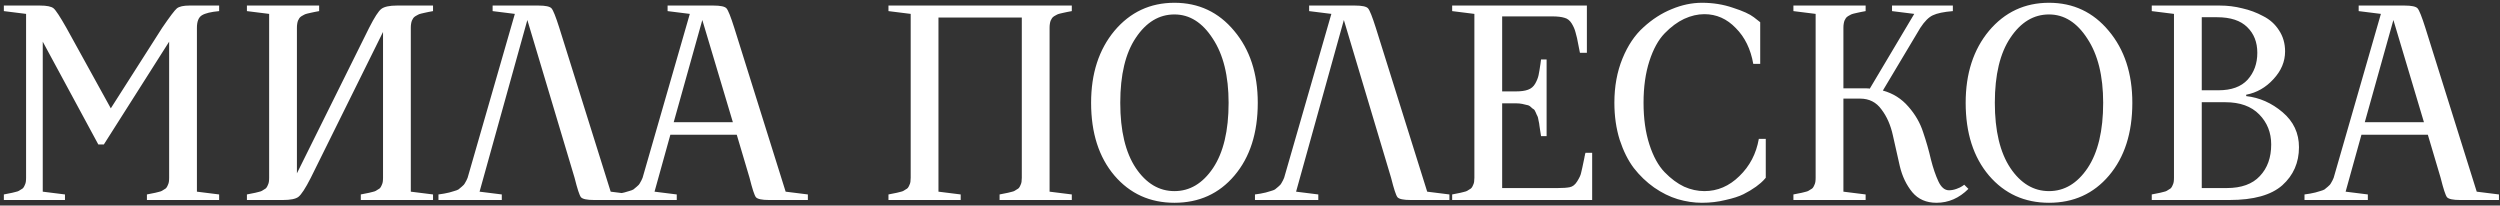 <?xml version="1.0" encoding="UTF-8"?> <svg xmlns="http://www.w3.org/2000/svg" width="450" height="37" viewBox="0 0 450 37" fill="none"><rect x="0" y="0" width="450" height="37" fill="#333333" stroke="none"/><path d="M4.695 32V2.5L0.695 2V1H7.195C8.429 1 9.245 1.167 9.645 1.5C10.045 1.833 10.812 3 11.945 5L19.945 19.5L29.195 5C30.562 3 31.445 1.833 31.845 1.5C32.279 1.167 33.029 1 34.095 1H39.445V2C37.979 2.133 36.945 2.383 36.345 2.75C35.745 3.117 35.445 3.867 35.445 5V34.5L39.445 35V36H26.445V35C26.612 34.967 26.862 34.917 27.195 34.85C27.562 34.783 27.812 34.733 27.945 34.7C28.079 34.667 28.279 34.617 28.545 34.55C28.845 34.483 29.045 34.417 29.145 34.35C29.245 34.283 29.379 34.2 29.545 34.1C29.745 34 29.879 33.9 29.945 33.8C30.045 33.667 30.129 33.517 30.195 33.35C30.295 33.15 30.362 32.95 30.395 32.75C30.429 32.517 30.445 32.267 30.445 32V7.5L18.695 26H17.695L7.695 7.5V34.5L11.695 35V36H0.695V35C0.862 34.967 1.112 34.917 1.445 34.85C1.812 34.783 2.062 34.733 2.195 34.7C2.329 34.667 2.529 34.617 2.795 34.55C3.095 34.483 3.295 34.417 3.395 34.35C3.495 34.283 3.629 34.2 3.795 34.1C3.995 34 4.129 33.9 4.195 33.8C4.295 33.667 4.379 33.517 4.445 33.35C4.545 33.15 4.612 32.95 4.645 32.75C4.679 32.517 4.695 32.267 4.695 32ZM68.945 32V5.75L55.945 32C54.979 33.9 54.229 35.05 53.695 35.45C53.195 35.817 52.279 36 50.945 36H44.445V35C44.612 34.967 44.862 34.917 45.195 34.85C45.562 34.783 45.812 34.733 45.945 34.7C46.079 34.667 46.279 34.617 46.545 34.55C46.845 34.483 47.045 34.417 47.145 34.35C47.245 34.283 47.379 34.2 47.545 34.1C47.745 34 47.879 33.9 47.945 33.8C48.045 33.667 48.129 33.517 48.195 33.35C48.295 33.15 48.362 32.95 48.395 32.75C48.429 32.517 48.445 32.267 48.445 32V2.5L44.445 2V1H57.445V2C57.279 2.033 57.012 2.083 56.645 2.15C56.312 2.217 56.079 2.267 55.945 2.3C55.812 2.333 55.595 2.383 55.295 2.45C55.029 2.517 54.845 2.583 54.745 2.65C54.645 2.717 54.495 2.8 54.295 2.9C54.129 3 53.995 3.117 53.895 3.25C53.829 3.35 53.745 3.5 53.645 3.7C53.579 3.867 53.529 4.067 53.495 4.3C53.462 4.5 53.445 4.733 53.445 5V31.2L66.445 5C67.412 3.1 68.145 1.967 68.645 1.6C69.179 1.2 70.112 1 71.445 1H77.945V2C77.779 2.033 77.512 2.083 77.145 2.15C76.812 2.217 76.579 2.267 76.445 2.3C76.312 2.333 76.095 2.383 75.795 2.45C75.529 2.517 75.345 2.583 75.245 2.65C75.145 2.717 74.995 2.8 74.795 2.9C74.629 3 74.495 3.117 74.395 3.25C74.329 3.35 74.245 3.5 74.145 3.7C74.079 3.867 74.029 4.067 73.995 4.3C73.962 4.5 73.945 4.733 73.945 5V34.5L77.945 35V36H64.945V35C65.112 34.967 65.362 34.917 65.695 34.85C66.062 34.783 66.312 34.733 66.445 34.7C66.579 34.667 66.779 34.617 67.045 34.55C67.345 34.483 67.545 34.417 67.645 34.35C67.745 34.283 67.879 34.2 68.045 34.1C68.245 34 68.379 33.9 68.445 33.8C68.545 33.667 68.629 33.517 68.695 33.35C68.795 33.15 68.862 32.95 68.895 32.75C68.929 32.517 68.945 32.267 68.945 32ZM90.322 36H78.922V35C79.122 34.967 79.455 34.917 79.922 34.85C80.388 34.75 80.705 34.683 80.872 34.65C81.072 34.583 81.355 34.5 81.722 34.4C82.088 34.3 82.355 34.2 82.522 34.1C82.689 33.967 82.888 33.8 83.122 33.6C83.388 33.4 83.588 33.167 83.722 32.9C83.888 32.633 84.038 32.333 84.172 32L92.672 2.5L88.672 2V1H96.922C98.189 1 98.972 1.167 99.272 1.5C99.572 1.833 100.039 3 100.672 5L109.922 34.5L113.922 35V36H106.922C105.655 36 104.872 35.833 104.572 35.5C104.305 35.167 103.922 34 103.422 32L94.922 3.6L86.322 34.5L90.322 35V36ZM121.816 36H110.416V35C110.616 34.967 110.949 34.917 111.416 34.85C111.883 34.75 112.199 34.683 112.366 34.65C112.566 34.583 112.849 34.5 113.216 34.4C113.583 34.3 113.849 34.2 114.016 34.1C114.183 33.967 114.383 33.8 114.616 33.6C114.883 33.4 115.083 33.167 115.216 32.9C115.383 32.633 115.533 32.333 115.666 32L124.166 2.5L120.166 2V1H128.416C129.683 1 130.466 1.167 130.766 1.5C131.066 1.833 131.533 3 132.166 5L141.416 34.5L145.416 35V36H138.416C137.149 36 136.366 35.833 136.066 35.5C135.799 35.167 135.416 34 134.916 32L132.616 24.25H120.666L117.816 34.5L121.816 35V36ZM126.416 3.6L121.266 22H131.916L126.416 3.6ZM168.924 3.15V34.5L172.924 35V36H159.924V35C160.09 34.967 160.34 34.917 160.674 34.85C161.04 34.783 161.29 34.733 161.424 34.7C161.557 34.667 161.757 34.617 162.024 34.55C162.324 34.483 162.524 34.417 162.624 34.35C162.724 34.283 162.857 34.2 163.024 34.1C163.224 34 163.357 33.9 163.424 33.8C163.524 33.667 163.607 33.517 163.674 33.35C163.774 33.15 163.84 32.95 163.874 32.75C163.907 32.517 163.924 32.267 163.924 32V2.5L159.924 2V1H192.924V2C192.757 2.033 192.49 2.083 192.124 2.15C191.79 2.217 191.557 2.267 191.424 2.3C191.29 2.333 191.074 2.383 190.774 2.45C190.507 2.517 190.324 2.583 190.224 2.65C190.124 2.717 189.974 2.8 189.774 2.9C189.607 3 189.474 3.117 189.374 3.25C189.307 3.35 189.224 3.5 189.124 3.7C189.057 3.867 189.007 4.067 188.974 4.3C188.94 4.5 188.924 4.733 188.924 5V34.5L192.924 35V36H179.924V35C180.09 34.967 180.34 34.917 180.674 34.85C181.04 34.783 181.29 34.733 181.424 34.7C181.557 34.667 181.757 34.617 182.024 34.55C182.324 34.483 182.524 34.417 182.624 34.35C182.724 34.283 182.857 34.2 183.024 34.1C183.224 34 183.357 33.9 183.424 33.8C183.524 33.667 183.607 33.517 183.674 33.35C183.774 33.15 183.84 32.95 183.874 32.75C183.907 32.517 183.924 32.267 183.924 32V3.15H168.924ZM196.398 18.5C196.398 13.233 197.798 8.917 200.598 5.55C203.432 2.183 207.032 0.5 211.398 0.5C215.765 0.5 219.348 2.183 222.148 5.55C224.982 8.917 226.398 13.233 226.398 18.5C226.398 23.933 224.998 28.3 222.198 31.6C219.432 34.867 215.832 36.5 211.398 36.5C206.998 36.5 203.398 34.867 200.598 31.6C197.798 28.3 196.398 23.933 196.398 18.5ZM204.448 6.8C202.582 9.567 201.648 13.467 201.648 18.5C201.648 23.533 202.582 27.45 204.448 30.25C206.315 33.017 208.632 34.4 211.398 34.4C214.165 34.4 216.482 33.017 218.348 30.25C220.215 27.45 221.148 23.533 221.148 18.5C221.148 13.667 220.198 9.817 218.298 6.95C216.432 4.05 214.132 2.6 211.398 2.6C208.632 2.6 206.315 4 204.448 6.8ZM237.295 36H225.895V35C226.095 34.967 226.428 34.917 226.895 34.85C227.361 34.75 227.678 34.683 227.845 34.65C228.045 34.583 228.328 34.5 228.695 34.4C229.061 34.3 229.328 34.2 229.495 34.1C229.661 33.967 229.861 33.8 230.095 33.6C230.361 33.4 230.561 33.167 230.695 32.9C230.861 32.633 231.011 32.333 231.145 32L239.645 2.5L235.645 2V1H243.895C245.161 1 245.945 1.167 246.245 1.5C246.545 1.833 247.011 3 247.645 5L256.895 34.5L260.895 35V36H253.895C252.628 36 251.845 35.833 251.545 35.5C251.278 35.167 250.895 34 250.395 32L241.895 3.6L233.295 34.5L237.295 35V36ZM261.389 36V35C261.555 34.967 261.805 34.917 262.139 34.85C262.505 34.783 262.755 34.733 262.889 34.7C263.022 34.667 263.222 34.617 263.489 34.55C263.789 34.483 263.989 34.417 264.089 34.35C264.189 34.283 264.322 34.2 264.489 34.1C264.689 34 264.822 33.9 264.889 33.8C264.989 33.667 265.072 33.517 265.139 33.35C265.239 33.15 265.305 32.95 265.339 32.75C265.372 32.517 265.389 32.267 265.389 32V2.5L261.389 2V1H285.639V9.5H284.389C284.355 9.267 284.289 8.933 284.189 8.5C283.955 7.2 283.755 6.3 283.589 5.8C283.455 5.267 283.222 4.733 282.889 4.2C282.555 3.667 282.122 3.333 281.589 3.2C281.055 3.033 280.322 2.95 279.389 2.95H270.389V16.45H272.889C273.789 16.45 274.505 16.35 275.039 16.15C275.605 15.95 276.039 15.583 276.339 15.05C276.639 14.517 276.839 14.017 276.939 13.55C277.039 13.083 277.155 12.383 277.289 11.45C277.322 11.117 277.355 10.867 277.389 10.7H278.389V24.5H277.389C277.389 24.4 277.339 24.083 277.239 23.55C277.172 22.983 277.122 22.65 277.089 22.55C277.089 22.417 277.039 22.133 276.939 21.7C276.872 21.267 276.805 21 276.739 20.9C276.672 20.8 276.572 20.583 276.439 20.25C276.305 19.917 276.172 19.717 276.039 19.65C275.905 19.583 275.739 19.45 275.539 19.25C275.339 19.05 275.105 18.933 274.839 18.9C274.605 18.833 274.322 18.767 273.989 18.7C273.655 18.633 273.289 18.6 272.889 18.6H270.389V33.85H280.389C281.322 33.85 282.039 33.8 282.539 33.7C283.072 33.6 283.522 33.25 283.889 32.65C284.289 32.017 284.522 31.517 284.589 31.15C284.689 30.783 284.889 29.867 285.189 28.4C285.222 28.267 285.239 28.167 285.239 28.1C285.272 28.033 285.289 27.95 285.289 27.85C285.322 27.717 285.355 27.6 285.389 27.5H286.589V36H261.389ZM290.588 18.5C290.588 15.567 291.071 12.917 292.038 10.55C293.005 8.183 294.271 6.3 295.838 4.9C297.405 3.467 299.088 2.383 300.888 1.65C302.721 0.883 304.538 0.5 306.338 0.5C308.338 0.5 310.205 0.8 311.938 1.4C313.705 1.967 314.955 2.533 315.688 3.1L316.838 4V11.5H315.588C315.121 8.833 314.071 6.683 312.438 5.05C310.838 3.383 308.955 2.55 306.788 2.55C305.588 2.55 304.371 2.833 303.138 3.4C301.938 3.967 300.771 4.833 299.638 6C298.505 7.167 297.588 8.833 296.888 11C296.188 13.167 295.838 15.667 295.838 18.5C295.838 21.333 296.188 23.833 296.888 26C297.588 28.167 298.505 29.833 299.638 31C300.771 32.167 301.938 33.033 303.138 33.6C304.338 34.133 305.555 34.4 306.788 34.4C309.155 34.4 311.255 33.5 313.088 31.7C314.955 29.9 316.121 27.667 316.588 25H317.838V32C317.738 32.133 317.588 32.3 317.388 32.5C317.221 32.7 316.788 33.067 316.088 33.6C315.388 34.1 314.638 34.55 313.838 34.95C313.038 35.35 311.955 35.7 310.588 36C309.255 36.333 307.838 36.5 306.338 36.5C304.905 36.5 303.455 36.283 301.988 35.85C300.555 35.417 299.138 34.717 297.738 33.75C296.371 32.783 295.155 31.617 294.088 30.25C293.055 28.883 292.205 27.183 291.538 25.15C290.905 23.117 290.588 20.9 290.588 18.5ZM331.814 5V15.9H335.814C336.148 15.9 336.398 15.917 336.564 15.95L344.564 2.5L340.564 2V1H351.514V2C349.881 2.133 348.681 2.383 347.914 2.75C347.181 3.083 346.431 3.833 345.664 5L338.914 16.3C340.748 16.8 342.281 17.767 343.514 19.2C344.748 20.6 345.631 22.133 346.164 23.8C346.731 25.467 347.198 27.1 347.564 28.7C347.964 30.267 348.414 31.583 348.914 32.65C349.414 33.717 350.048 34.25 350.814 34.25C351.248 34.25 351.698 34.167 352.164 34C352.631 33.833 352.981 33.667 353.214 33.5L353.564 33.25L354.314 34C352.648 35.667 350.731 36.5 348.564 36.5C346.731 36.5 345.281 35.867 344.214 34.6C343.148 33.3 342.398 31.733 341.964 29.9C341.531 28.033 341.114 26.183 340.714 24.35C340.314 22.517 339.631 20.967 338.664 19.7C337.731 18.4 336.448 17.75 334.814 17.75H331.814V34.5L335.814 35V36H322.814V35C322.981 34.967 323.231 34.917 323.564 34.85C323.931 34.783 324.181 34.733 324.314 34.7C324.448 34.667 324.648 34.617 324.914 34.55C325.214 34.483 325.414 34.417 325.514 34.35C325.614 34.283 325.748 34.2 325.914 34.1C326.114 34 326.248 33.9 326.314 33.8C326.414 33.667 326.498 33.517 326.564 33.35C326.664 33.15 326.731 32.95 326.764 32.75C326.798 32.517 326.814 32.267 326.814 32V2.5L322.814 2V1H335.814V2C335.648 2.033 335.381 2.083 335.014 2.15C334.681 2.217 334.448 2.267 334.314 2.3C334.181 2.333 333.964 2.383 333.664 2.45C333.398 2.517 333.214 2.583 333.114 2.65C333.014 2.717 332.864 2.8 332.664 2.9C332.498 3 332.364 3.117 332.264 3.25C332.198 3.35 332.114 3.5 332.014 3.7C331.948 3.867 331.898 4.067 331.864 4.3C331.831 4.5 331.814 4.733 331.814 5ZM353.82 18.5C353.82 13.233 355.22 8.917 358.02 5.55C360.854 2.183 364.454 0.5 368.82 0.5C373.187 0.5 376.77 2.183 379.57 5.55C382.404 8.917 383.82 13.233 383.82 18.5C383.82 23.933 382.42 28.3 379.62 31.6C376.854 34.867 373.254 36.5 368.82 36.5C364.42 36.5 360.82 34.867 358.02 31.6C355.22 28.3 353.82 23.933 353.82 18.5ZM361.87 6.8C360.004 9.567 359.07 13.467 359.07 18.5C359.07 23.533 360.004 27.45 361.87 30.25C363.737 33.017 366.054 34.4 368.82 34.4C371.587 34.4 373.904 33.017 375.77 30.25C377.637 27.45 378.57 23.533 378.57 18.5C378.57 13.667 377.62 9.817 375.72 6.95C373.854 4.05 371.554 2.6 368.82 2.6C366.054 2.6 363.737 4 361.87 6.8ZM401.316 36H387.316V35C387.483 34.967 387.733 34.917 388.066 34.85C388.433 34.783 388.683 34.733 388.816 34.7C388.95 34.667 389.15 34.617 389.416 34.55C389.716 34.483 389.916 34.417 390.016 34.35C390.116 34.283 390.25 34.2 390.416 34.1C390.616 34 390.75 33.9 390.816 33.8C390.916 33.667 391 33.517 391.066 33.35C391.166 33.15 391.233 32.95 391.266 32.75C391.3 32.517 391.316 32.267 391.316 32V2.5L387.316 2V1H399.566C400.966 1 402.316 1.167 403.616 1.5C404.95 1.8 406.2 2.267 407.366 2.9C408.566 3.5 409.516 4.35 410.216 5.45C410.95 6.55 411.316 7.817 411.316 9.25C411.316 11.083 410.616 12.75 409.216 14.25C407.85 15.75 406.216 16.683 404.316 17.05V17.3C406.716 17.567 408.9 18.533 410.866 20.2C412.833 21.867 413.816 23.967 413.816 26.5C413.816 29.267 412.816 31.55 410.816 33.35C408.816 35.117 405.65 36 401.316 36ZM400.566 18.4H396.316V33.85H400.816C403.45 33.85 405.433 33.133 406.766 31.7C408.133 30.267 408.816 28.367 408.816 26C408.816 23.867 408.1 22.067 406.666 20.6C405.233 19.133 403.2 18.4 400.566 18.4ZM399.066 3.1H396.316V16.25H399.316C401.65 16.25 403.4 15.617 404.566 14.35C405.733 13.05 406.316 11.433 406.316 9.5C406.316 7.6 405.716 6.067 404.516 4.9C403.316 3.7 401.5 3.1 399.066 3.1ZM426.211 36H414.811V35C415.011 34.967 415.344 34.917 415.811 34.85C416.277 34.75 416.594 34.683 416.761 34.65C416.961 34.583 417.244 34.5 417.611 34.4C417.977 34.3 418.244 34.2 418.411 34.1C418.577 33.967 418.777 33.8 419.011 33.6C419.277 33.4 419.477 33.167 419.611 32.9C419.777 32.633 419.927 32.333 420.061 32L428.561 2.5L424.561 2V1H432.811C434.077 1 434.861 1.167 435.161 1.5C435.461 1.833 435.927 3 436.561 5L445.811 34.5L449.811 35V36H442.811C441.544 36 440.761 35.833 440.461 35.5C440.194 35.167 439.811 34 439.311 32L437.011 24.25H425.061L422.211 34.5L426.211 35V36ZM430.811 3.6L425.661 22H436.311L430.811 3.6Z" fill="white"></path></svg> 